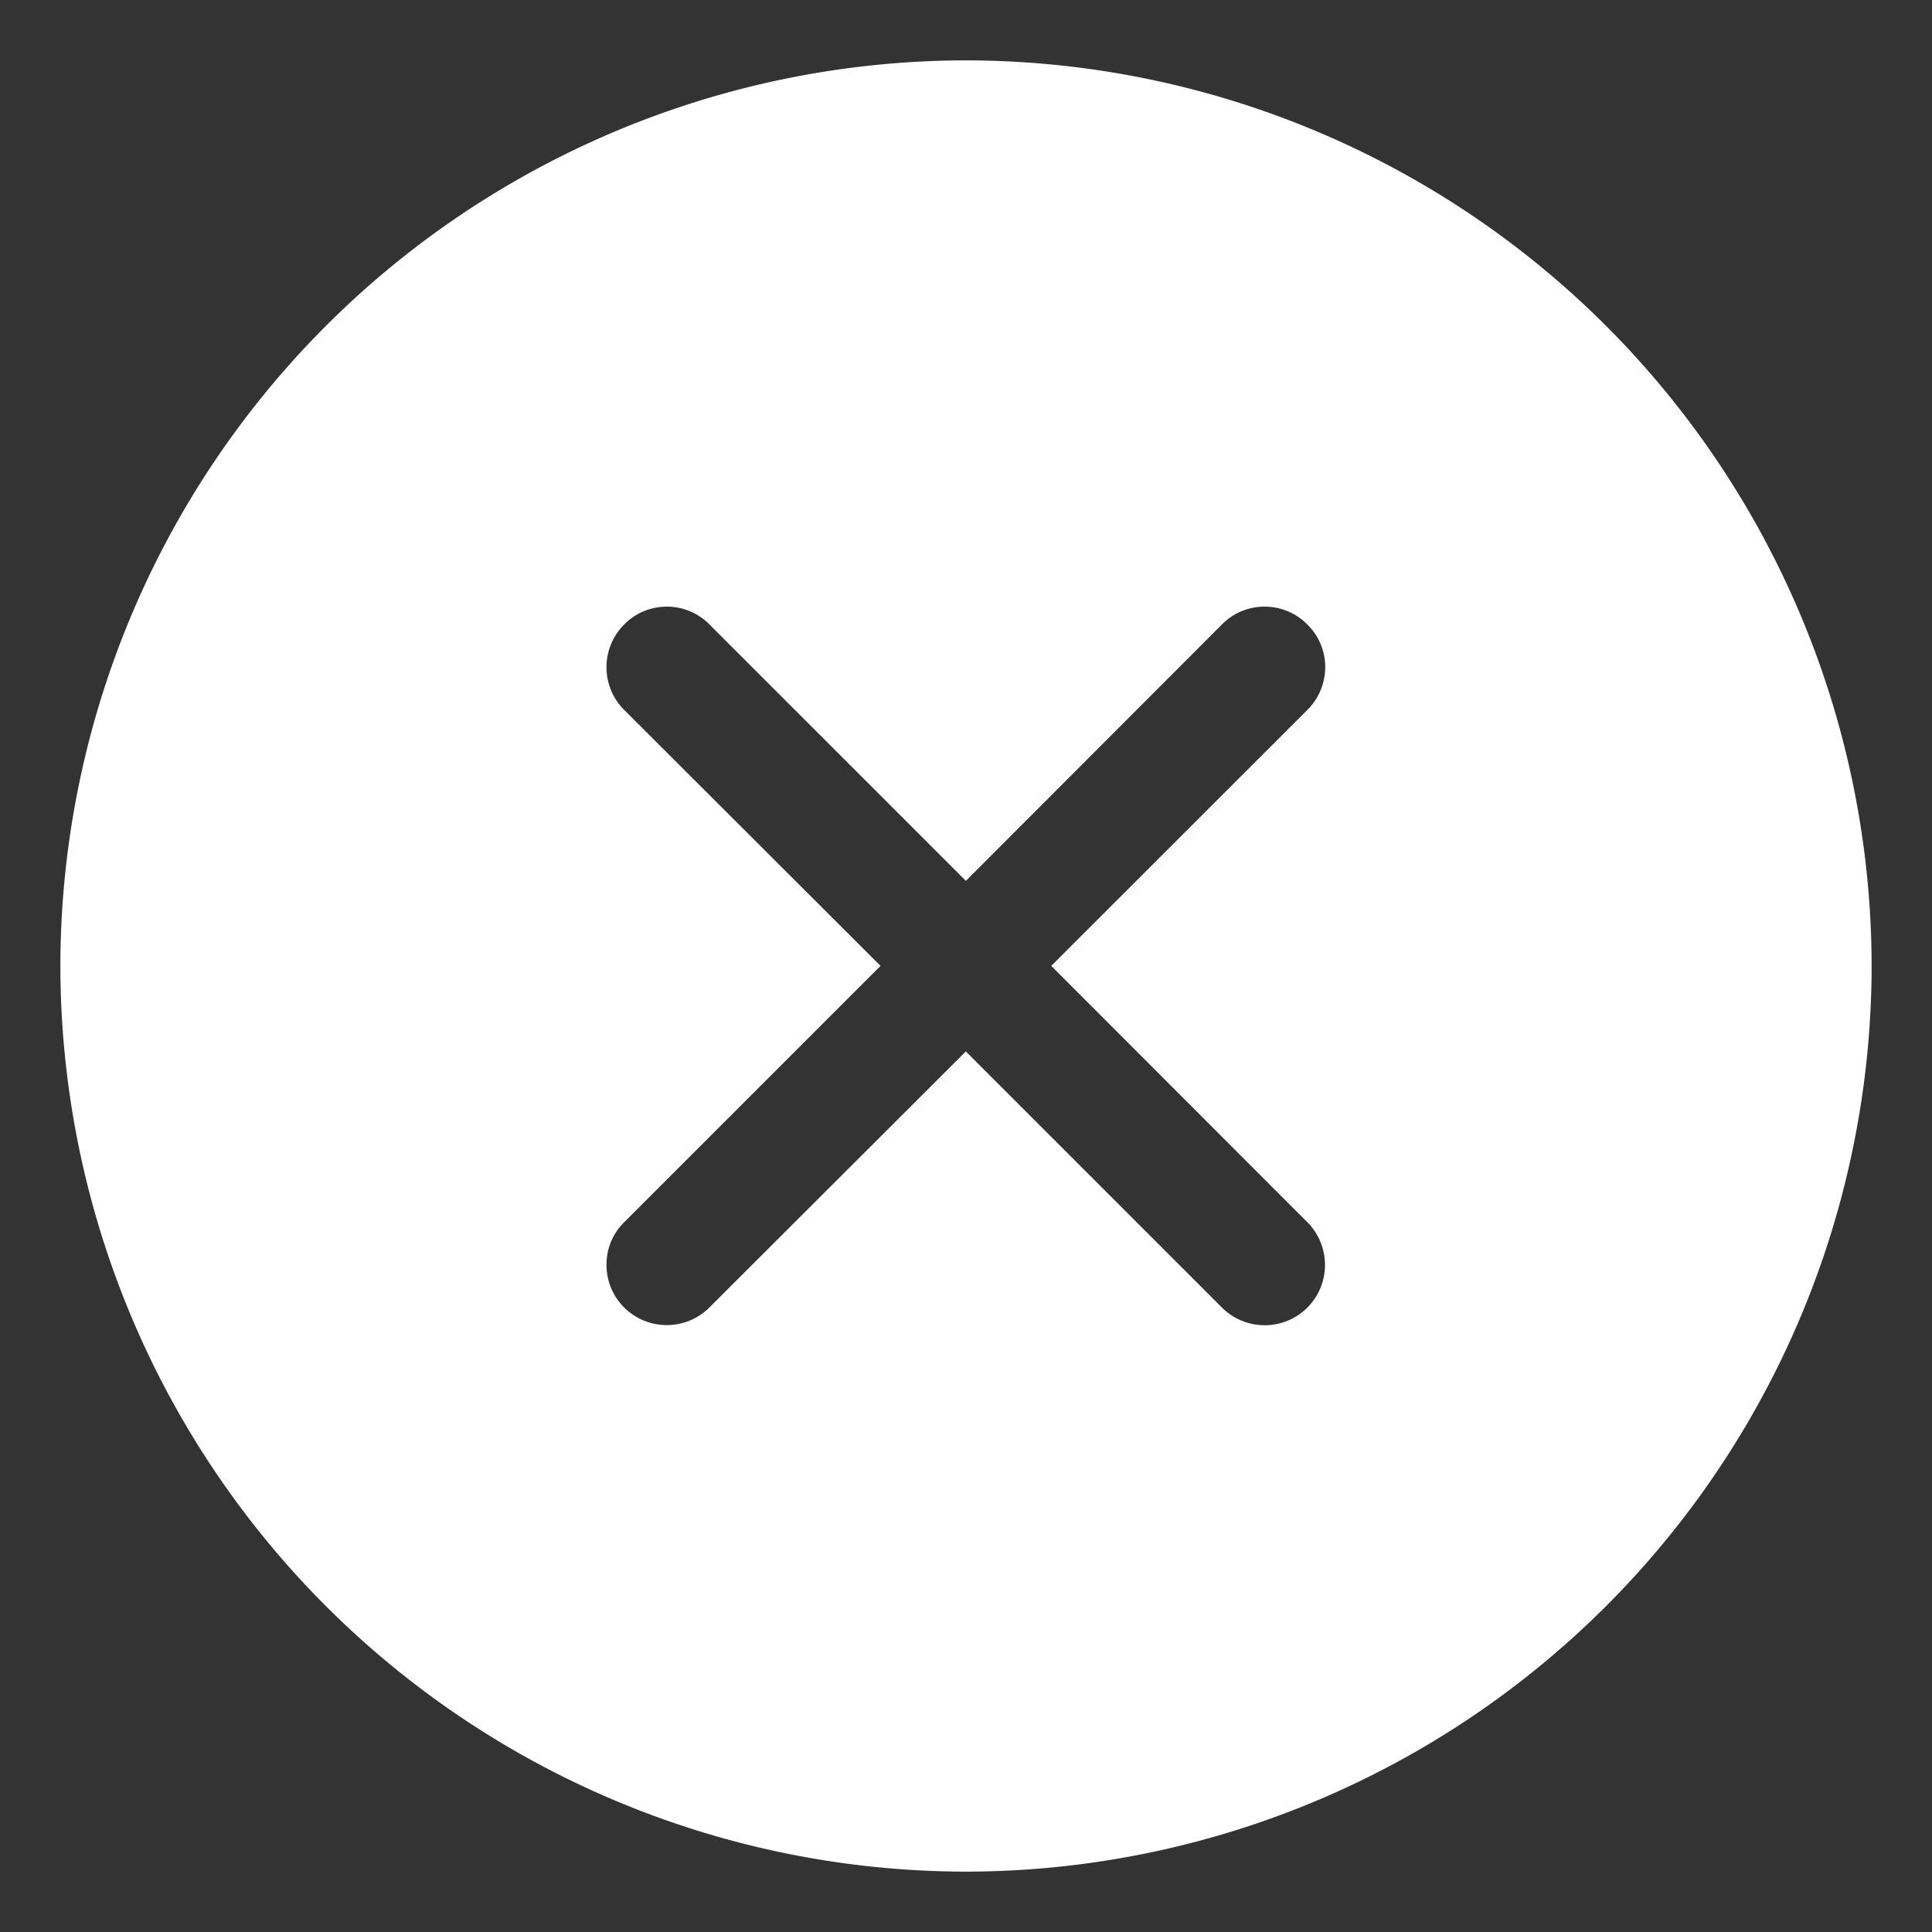 <?xml version="1.0" standalone="no"?><!DOCTYPE svg PUBLIC "-//W3C//DTD SVG 1.1//EN" "http://www.w3.org/Graphics/SVG/1.1/DTD/svg11.dtd"><svg t="1720668318764" class="icon" viewBox="0 0 1024 1024" version="1.1" xmlns="http://www.w3.org/2000/svg" p-id="6336" xmlns:xlink="http://www.w3.org/1999/xlink" width="64" height="64"><rect x="0" y="0" width="1024" height="1024" fill="#333333" stroke="none"/><path d="M512 992A480.512 480.512 0 0 1 32 512 480.512 480.512 0 0 1 512 32a480.512 480.512 0 0 1 480 480 480.512 480.512 0 0 1-480 480z m0-434.624l135.68 135.68a32 32 0 0 0 22.72 9.344 32 32 0 0 0 22.528-9.344 32 32 0 0 0 9.344-22.592 32 32 0 0 0-9.344-22.656L557.184 511.936l135.744-135.68a32 32 0 0 0 9.472-22.784 31.488 31.488 0 0 0-9.472-22.464 31.552 31.552 0 0 0-22.656-9.472 31.552 31.552 0 0 0-22.656 9.472L511.936 466.88 376.064 331.008a31.552 31.552 0 0 0-22.656-9.472 31.488 31.488 0 0 0-22.592 9.472 32 32 0 0 0 0 45.248l135.872 135.68-135.872 135.872a31.168 31.168 0 0 0-9.344 22.464 31.616 31.616 0 0 0 9.344 22.72 32 32 0 0 0 22.656 9.344A32 32 0 0 0 376 692.992l135.872-135.68z" p-id="6337" fill="#ffffff"></path></svg>